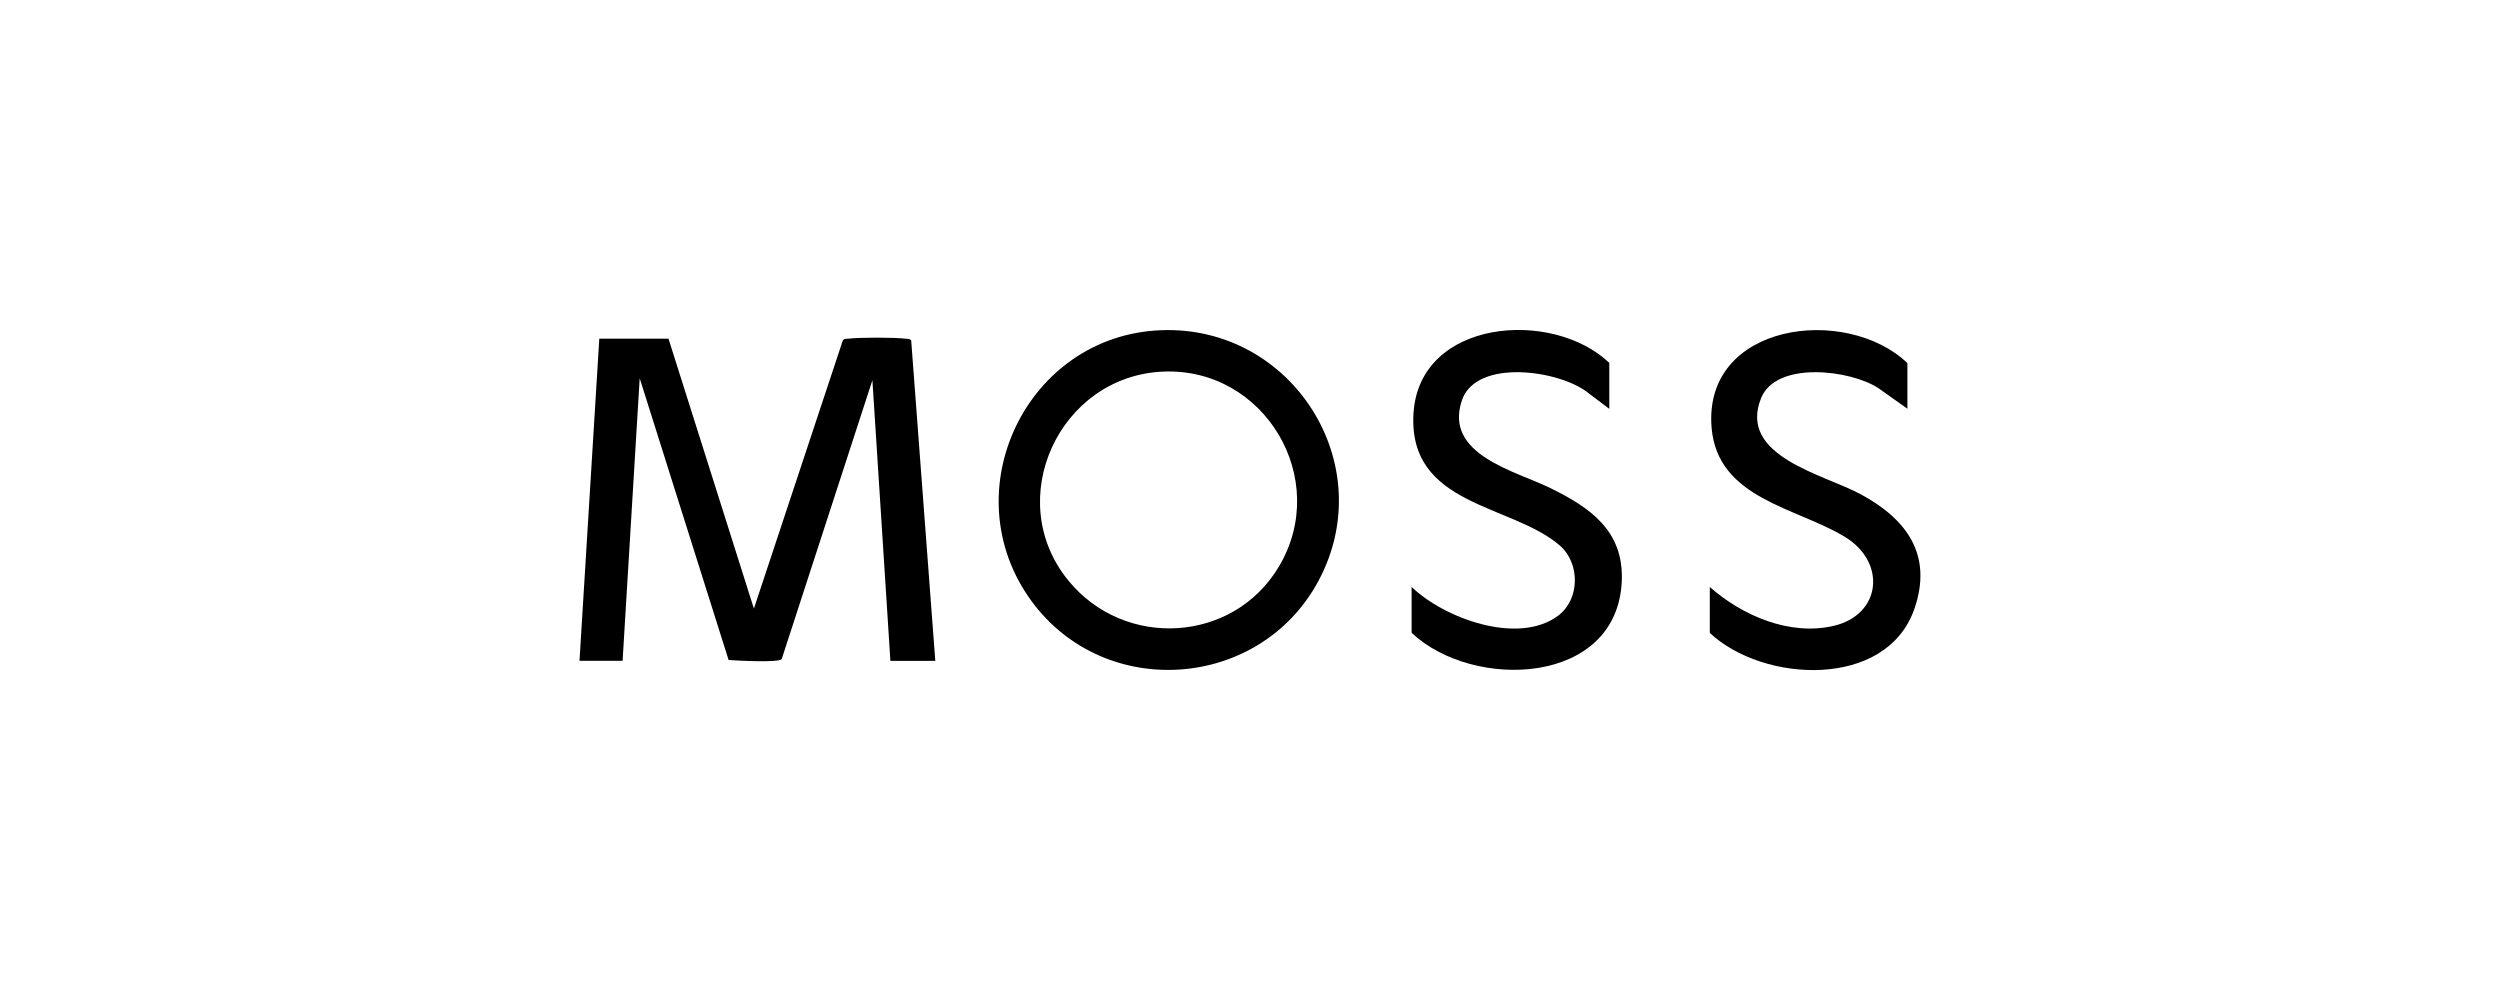 <?xml version="1.0" encoding="UTF-8"?>
<svg id="Layer_1" data-name="Layer 1" xmlns="http://www.w3.org/2000/svg" viewBox="0 0 250 100">
  <path d="M66.85,33.87l8.54,26.99,8.89-26.81c.13-.2.34-.16.53-.18,1.15-.14,4.61-.14,5.77,0,.19.02.42,0,.54.18l2.41,32.04h-4.49l-1.8-28.07-9.07,27.89c-.31.38-4.53.15-5.31.09l-8.89-28.17-1.71,28.25h-4.31l1.98-32.21h6.92Z"/>
  <path d="M116.14,33.02c13.09-.48,21.96,13.43,15.7,25.08-5.86,10.9-21.34,12.02-28.68,2.02-8.01-10.92-.53-26.6,12.97-27.1ZM116.32,37.16c-10.39.43-16.11,12.8-9.48,20.9,5.62,6.88,16.49,6.26,21.05-1.4,5.22-8.76-1.43-19.93-11.57-19.5Z"/>
  <path d="M190.75,40.88l-2.89-2.05c-2.78-1.85-10.24-2.77-11.75.98-2.35,5.83,6.28,7.62,9.97,9.62,4.57,2.47,7.24,6.05,5.35,11.48-2.8,8.02-15.12,7.39-20.45,2.38v-4.59c3.25,2.87,8.02,4.92,12.41,3.88,4.75-1.13,5.27-6.34,1.12-8.88-4.81-2.95-12.75-3.8-13.35-10.92-.88-10.51,13.45-12.33,19.58-6.47v4.59Z"/>
  <path d="M160.92,40.88l-2.1-1.59c-2.83-2.28-11.23-3.49-12.64.77-1.79,5.42,5.32,7.01,8.88,8.76,3.97,1.95,7.31,4.26,7.12,9.24-.41,10.53-14.88,11.02-21.02,5.22v-4.59c3.26,3.15,10.66,5.86,14.65,2.88,2.2-1.65,2.21-5.24.18-7.01-4.82-4.19-15.21-3.91-14.64-13.23.58-9.45,13.91-10.47,19.58-5.04v4.59Z"/>
</svg>